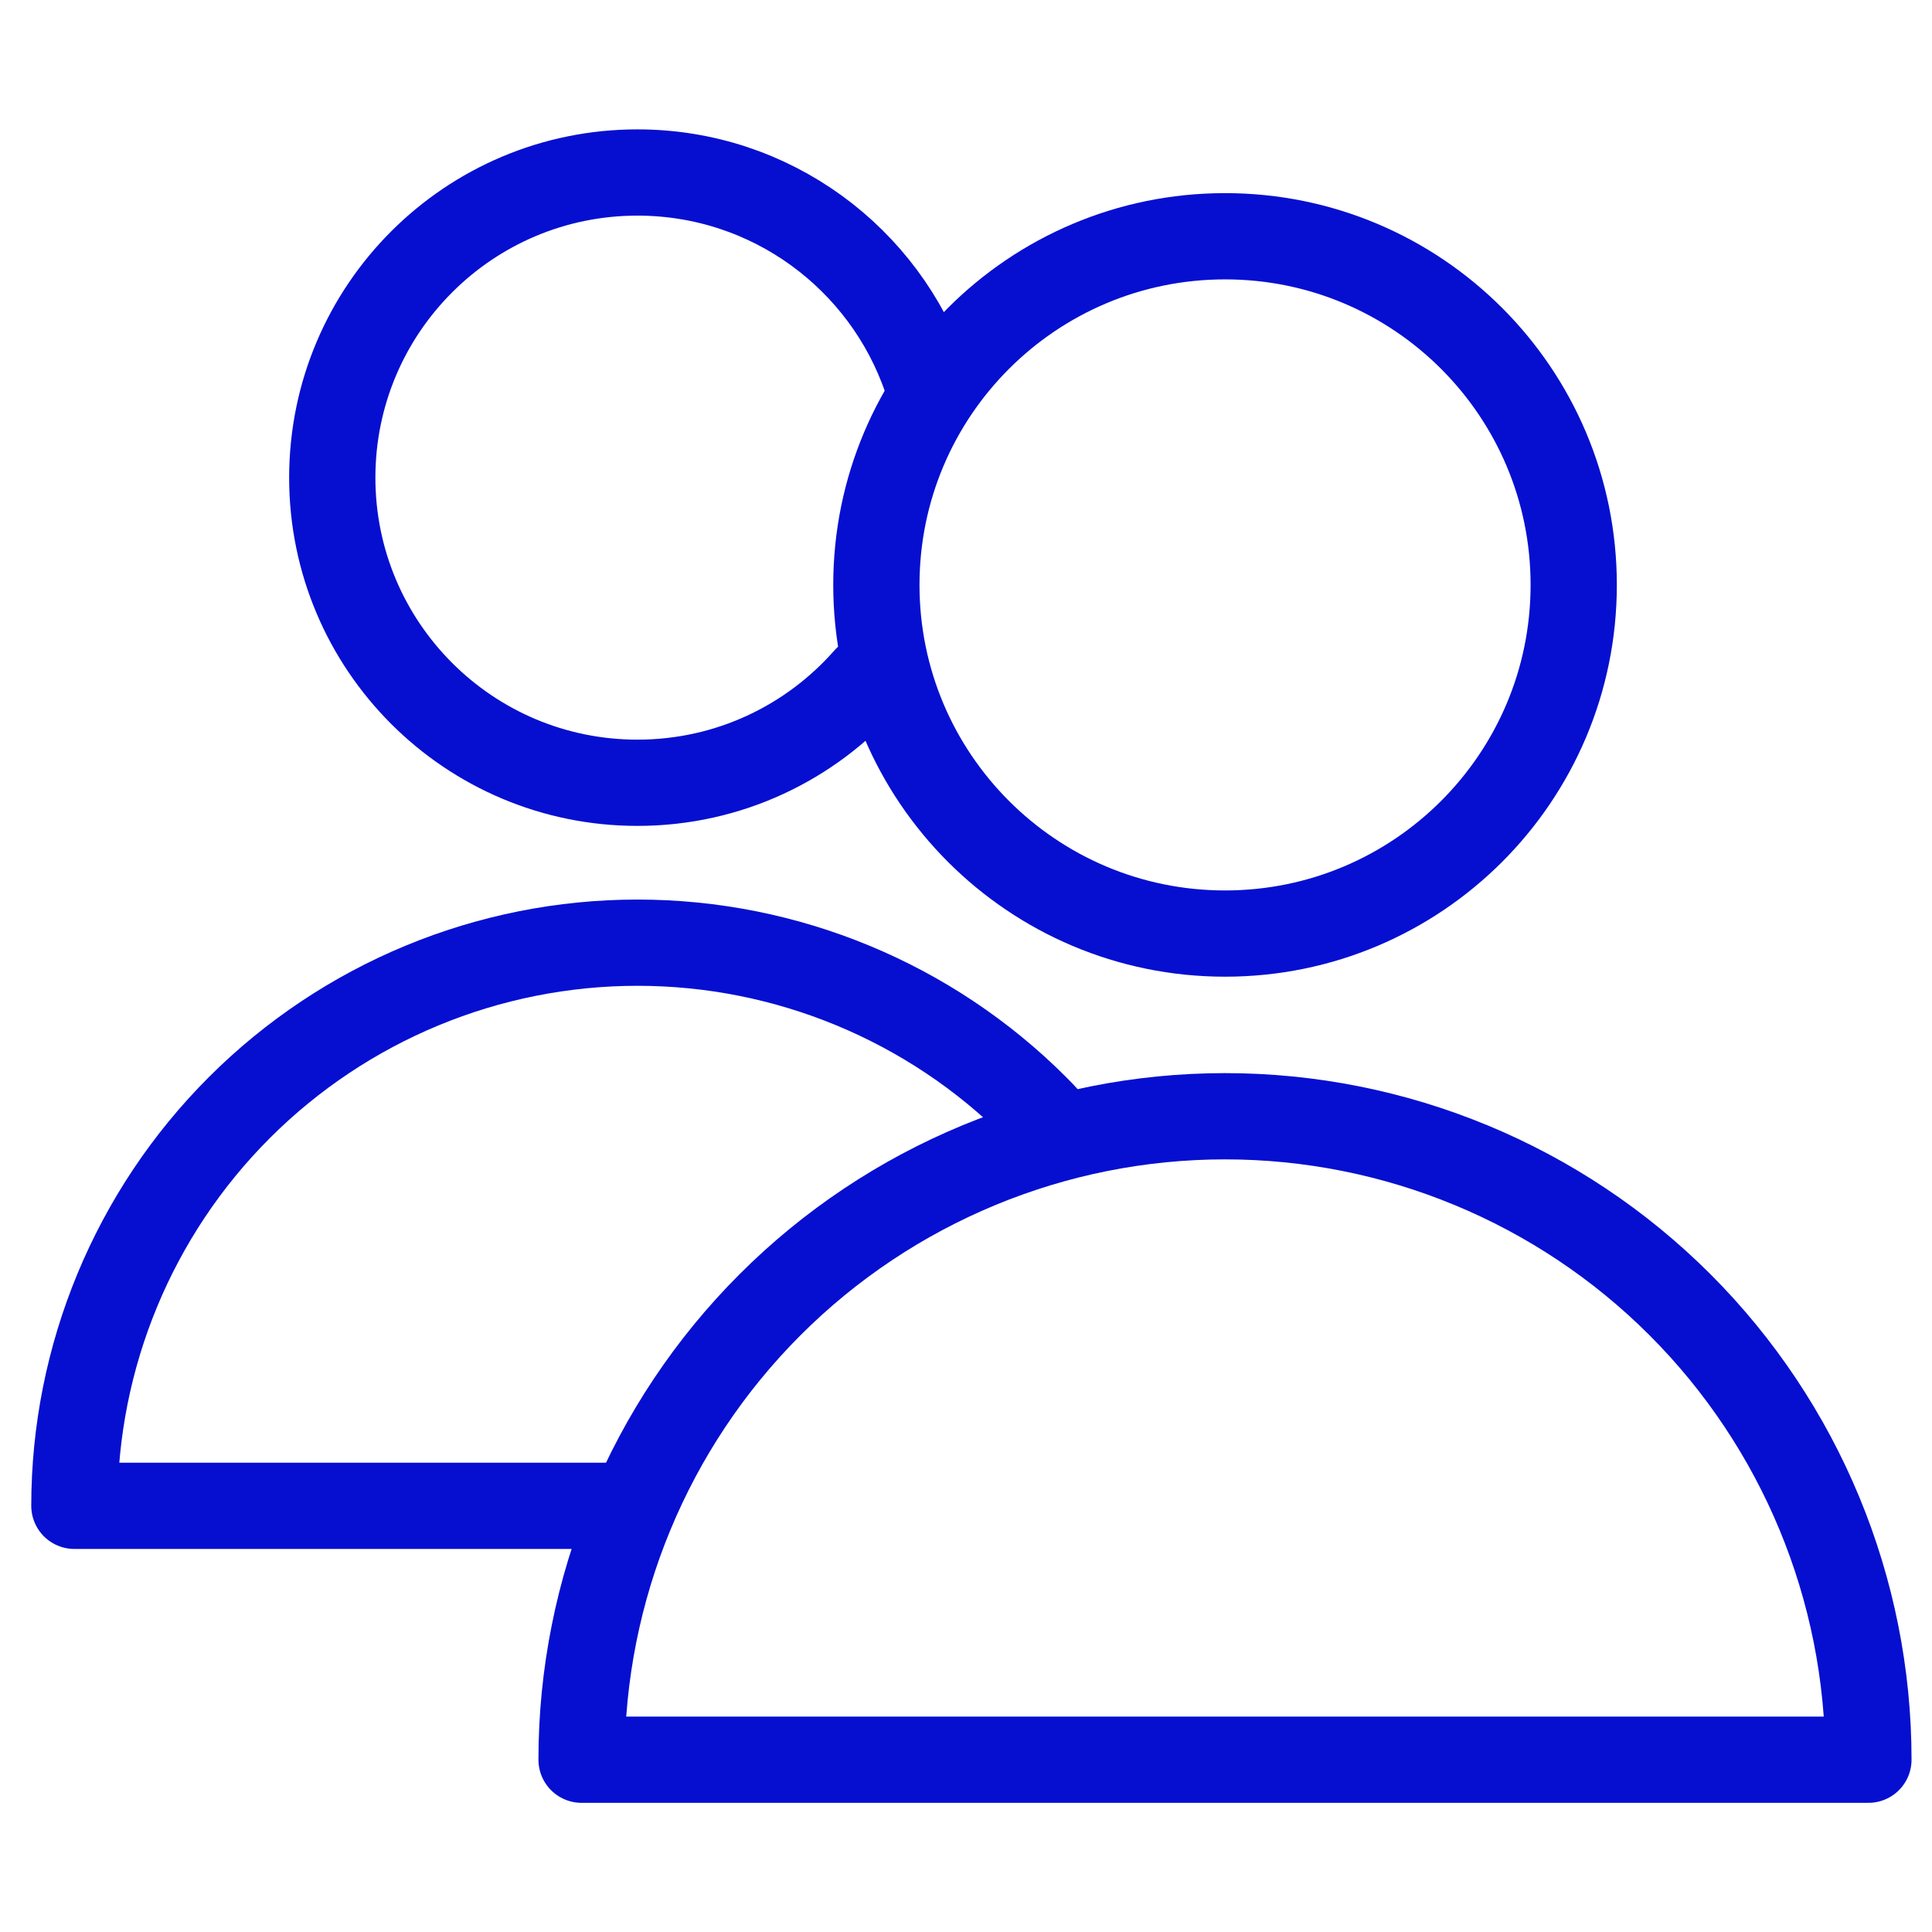 <svg width="56" height="56" viewBox="0 0 56 56" fill="none" xmlns="http://www.w3.org/2000/svg">
<g id="financial-cloud">
<g id="Group 1000002440">
<g id="79-users">
<path id="Vector" d="M26.843 10.972C25.651 7.497 22.355 5 18.476 5C13.591 5 9.631 8.96 9.631 13.845C9.631 18.73 13.591 22.689 18.476 22.689C21.125 22.689 23.502 21.525 25.123 19.679" stroke="#060FD0" stroke-width="2.5" stroke-linecap="round" stroke-linejoin="round"/>
<path id="Vector_2" d="M17.775 43.647H2.156C2.156 39.318 3.876 35.166 6.937 32.105C9.998 29.044 14.149 27.324 18.478 27.324C22.807 27.324 26.958 29.044 30.019 32.105C30.314 32.4 30.368 32.476 30.637 32.791" stroke="#060FD0" stroke-width="2.5" stroke-linecap="round" stroke-linejoin="round"/>
</g>
<g id="Group 1000002239">
<path id="Vector_3" d="M35.509 27.06C41.09 27.06 45.615 22.535 45.615 16.954C45.615 11.372 41.09 6.848 35.509 6.848C29.927 6.848 25.402 11.372 25.402 16.954C25.402 22.535 29.927 27.06 35.509 27.06Z" stroke="#060FD0" stroke-width="2.5" stroke-linecap="round" stroke-linejoin="round"/>
<path id="Vector_4" d="M54.157 51.006C54.157 46.06 52.192 41.316 48.695 37.818C45.197 34.321 40.453 32.355 35.507 32.355C30.561 32.355 25.817 34.321 22.32 37.818C18.822 41.316 16.857 46.06 16.857 51.006H54.157Z" stroke="#060FD0" stroke-width="2.5" stroke-linecap="round" stroke-linejoin="round"/>
</g>
</g>
</g>
</svg>
